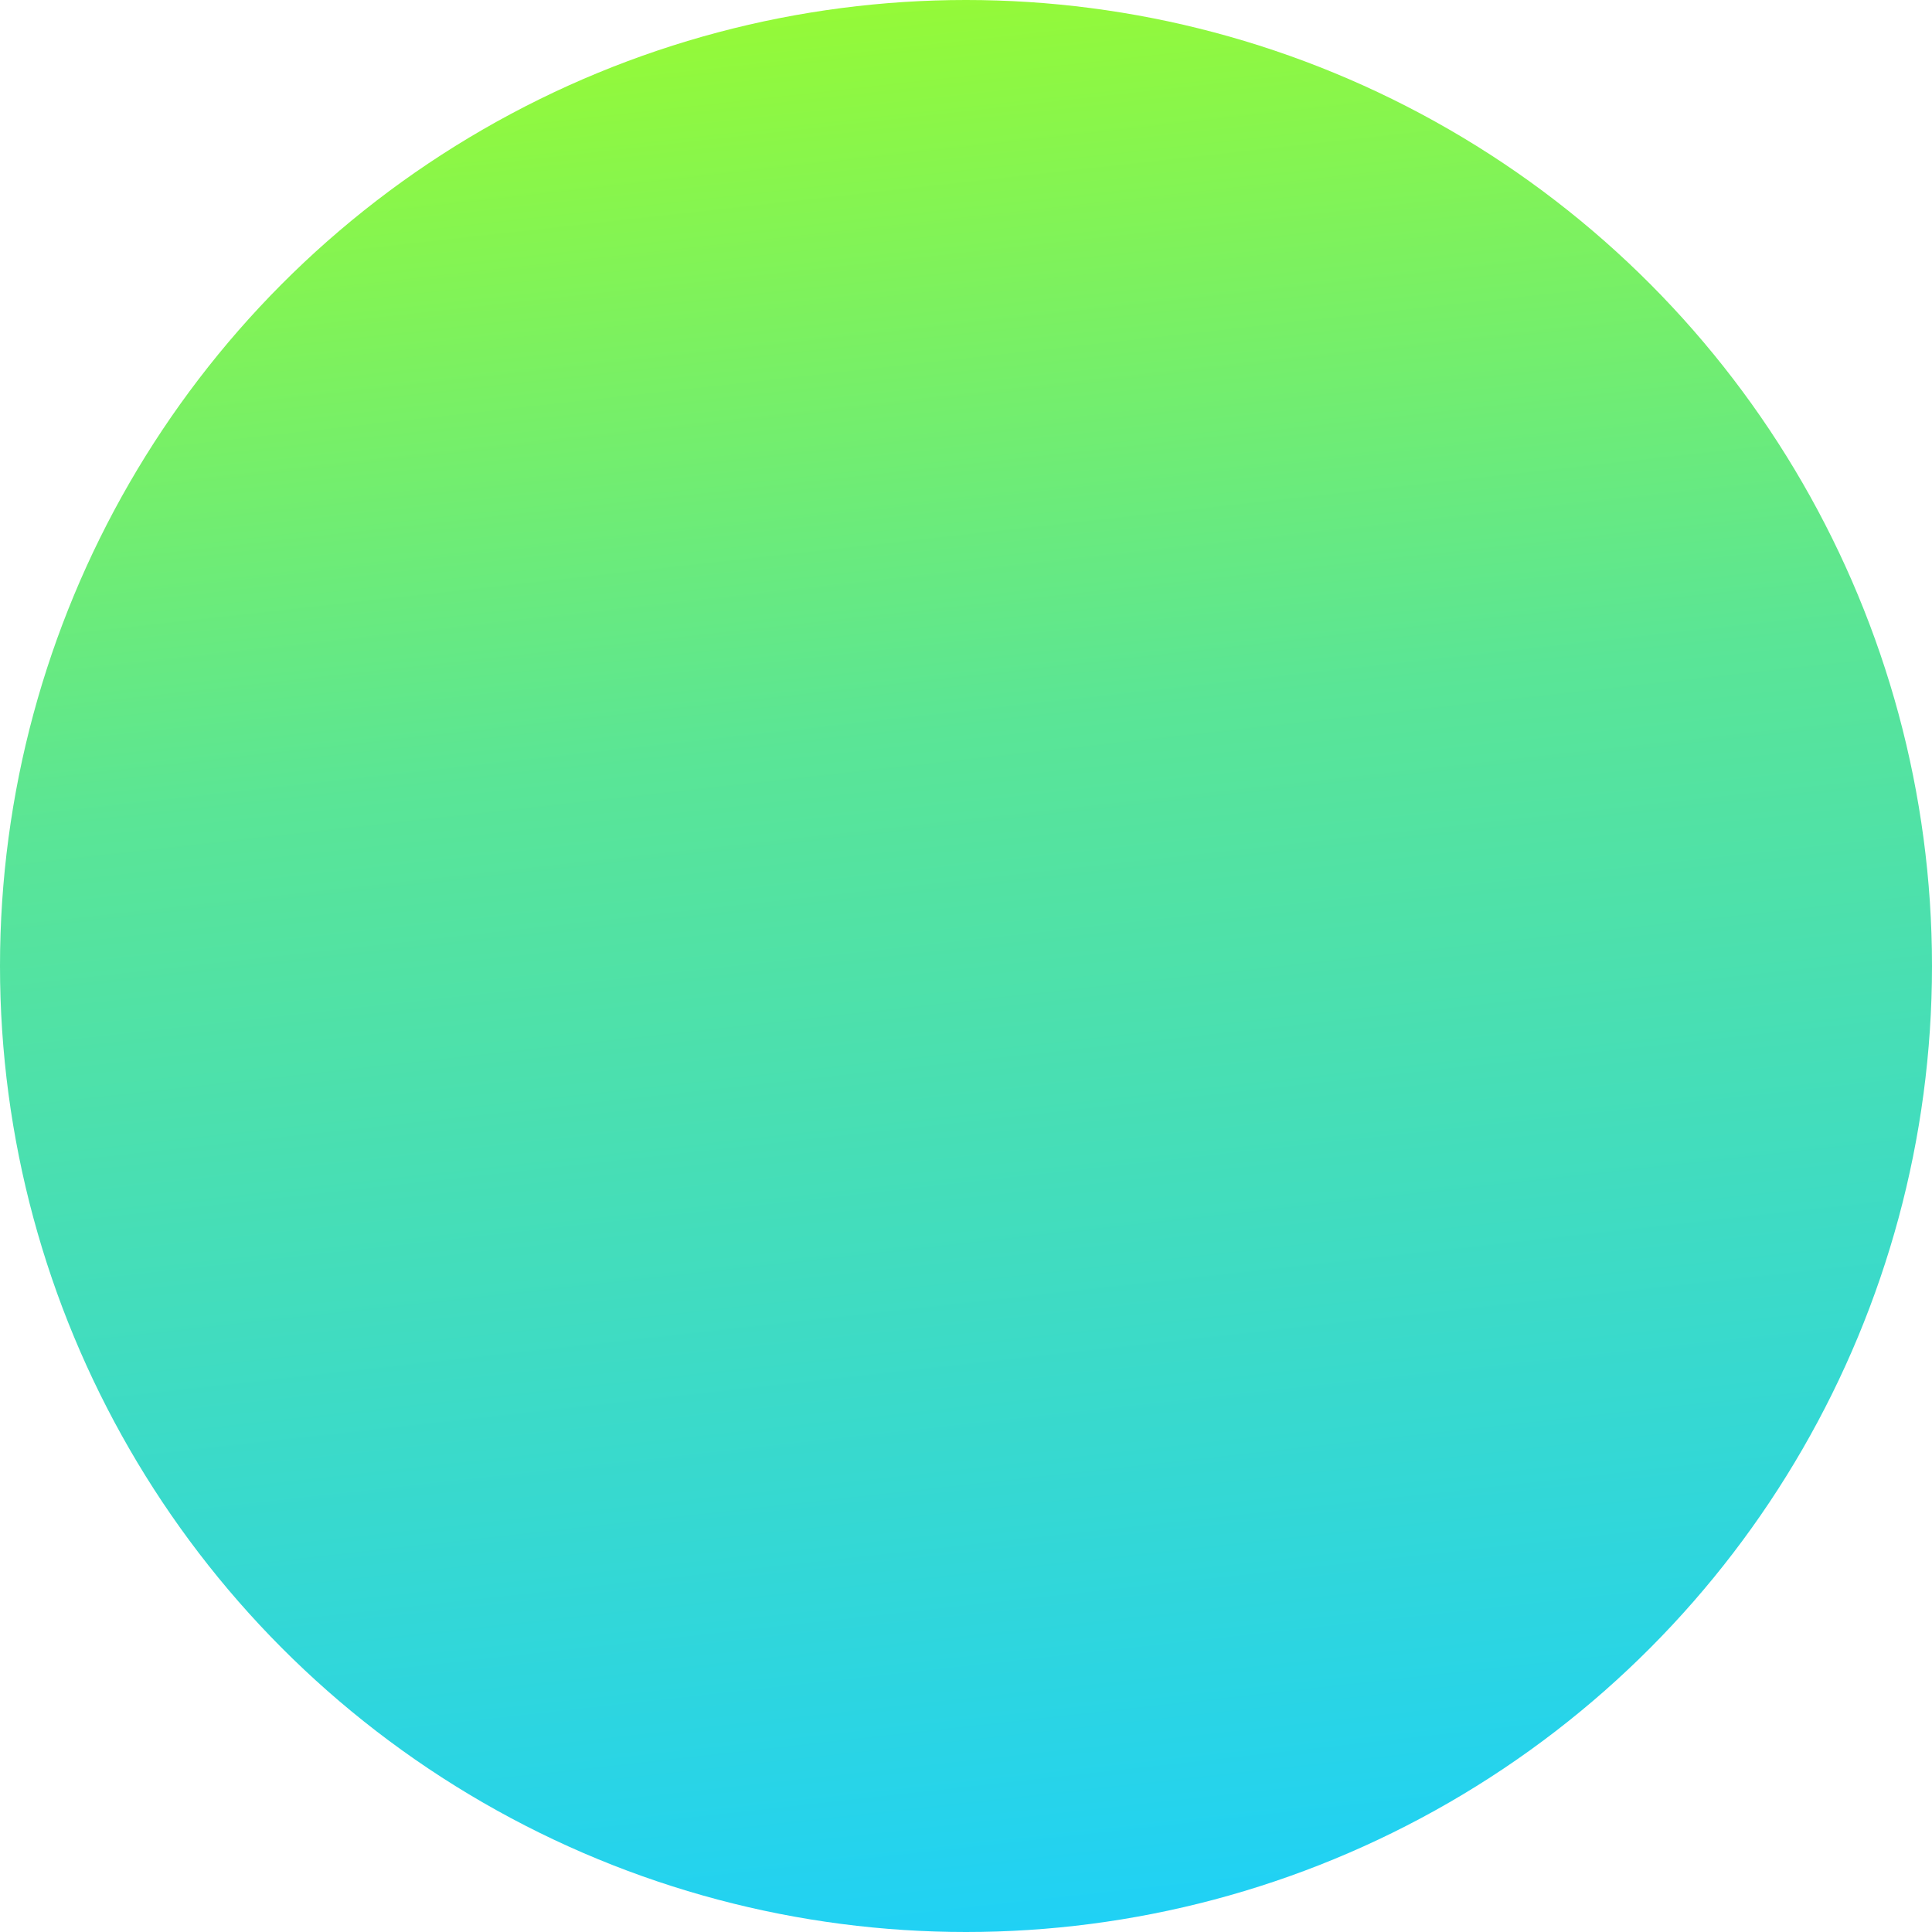 <?xml version="1.0" encoding="UTF-8"?> <!-- Creator: CorelDRAW 2021 (64-Bit) --> <svg xmlns="http://www.w3.org/2000/svg" xmlns:xlink="http://www.w3.org/1999/xlink" xmlns:xodm="http://www.corel.com/coreldraw/odm/2003" xml:space="preserve" width="229px" height="229px" style="shape-rendering:geometricPrecision; text-rendering:geometricPrecision; image-rendering:optimizeQuality; fill-rule:evenodd; clip-rule:evenodd" viewBox="0 0 171.292 171.292"> <defs> <style type="text/css"> <![CDATA[ .fil0 {fill:url(#id0)} ]]> </style> <linearGradient id="id0" gradientUnits="userSpaceOnUse" x1="95.357" y1="170.748" x2="76.449" y2="-0.075"> <stop offset="0" style="stop-opacity:1; stop-color:#20D1F5"></stop> <stop offset="0.62" style="stop-opacity:1; stop-color:#5AE596"></stop> <stop offset="1" style="stop-opacity:1; stop-color:#95FA37"></stop> </linearGradient> </defs> <g id="Layer_x0020_1">  <circle class="fil0" cx="85.646" cy="85.646" r="85.646"></circle> </g> </svg> 